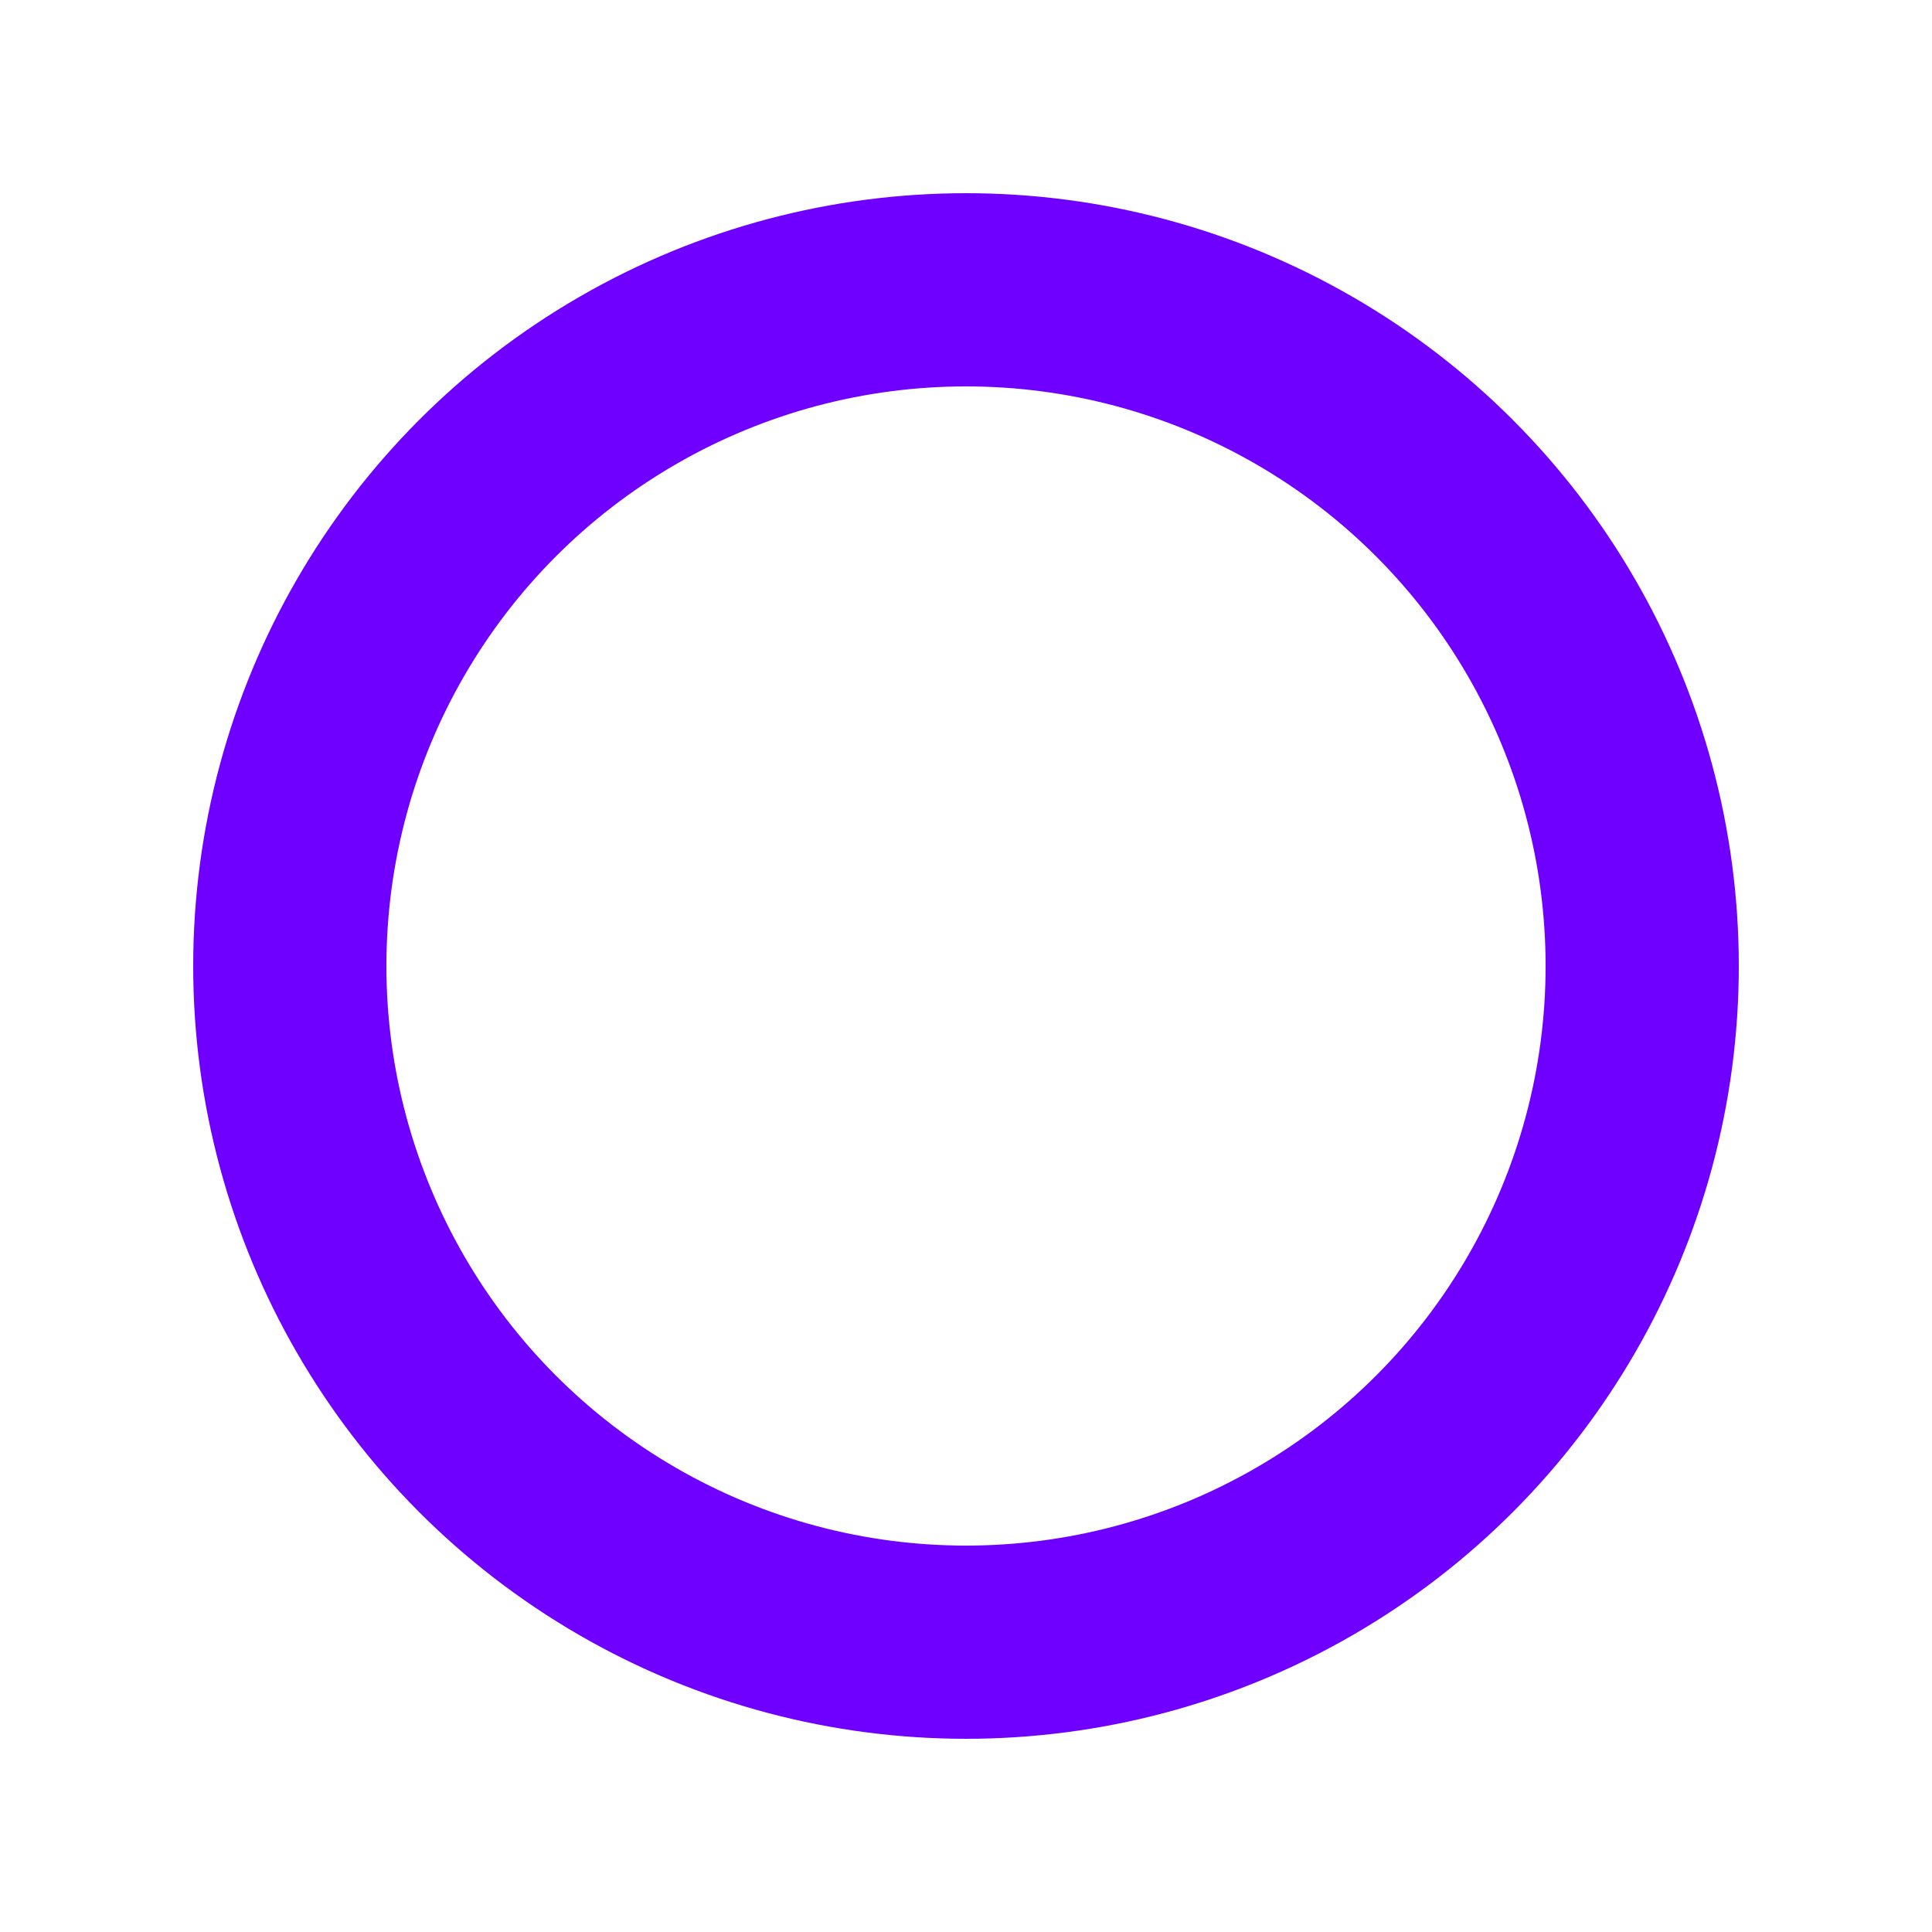 <?xml version="1.0" encoding="UTF-8"?> <svg xmlns="http://www.w3.org/2000/svg" width="120" height="120" viewBox="0 0 100 100" fill="#ffffff"><circle cx="50" cy="50" r="35" stroke="#6f00ff" stroke-width="10" fill="none" stroke-linecap="round"><animateTransform attributeName="transform" type="rotate" dur="1s" repeatCount="indefinite"></animateTransform></circle></svg> 
